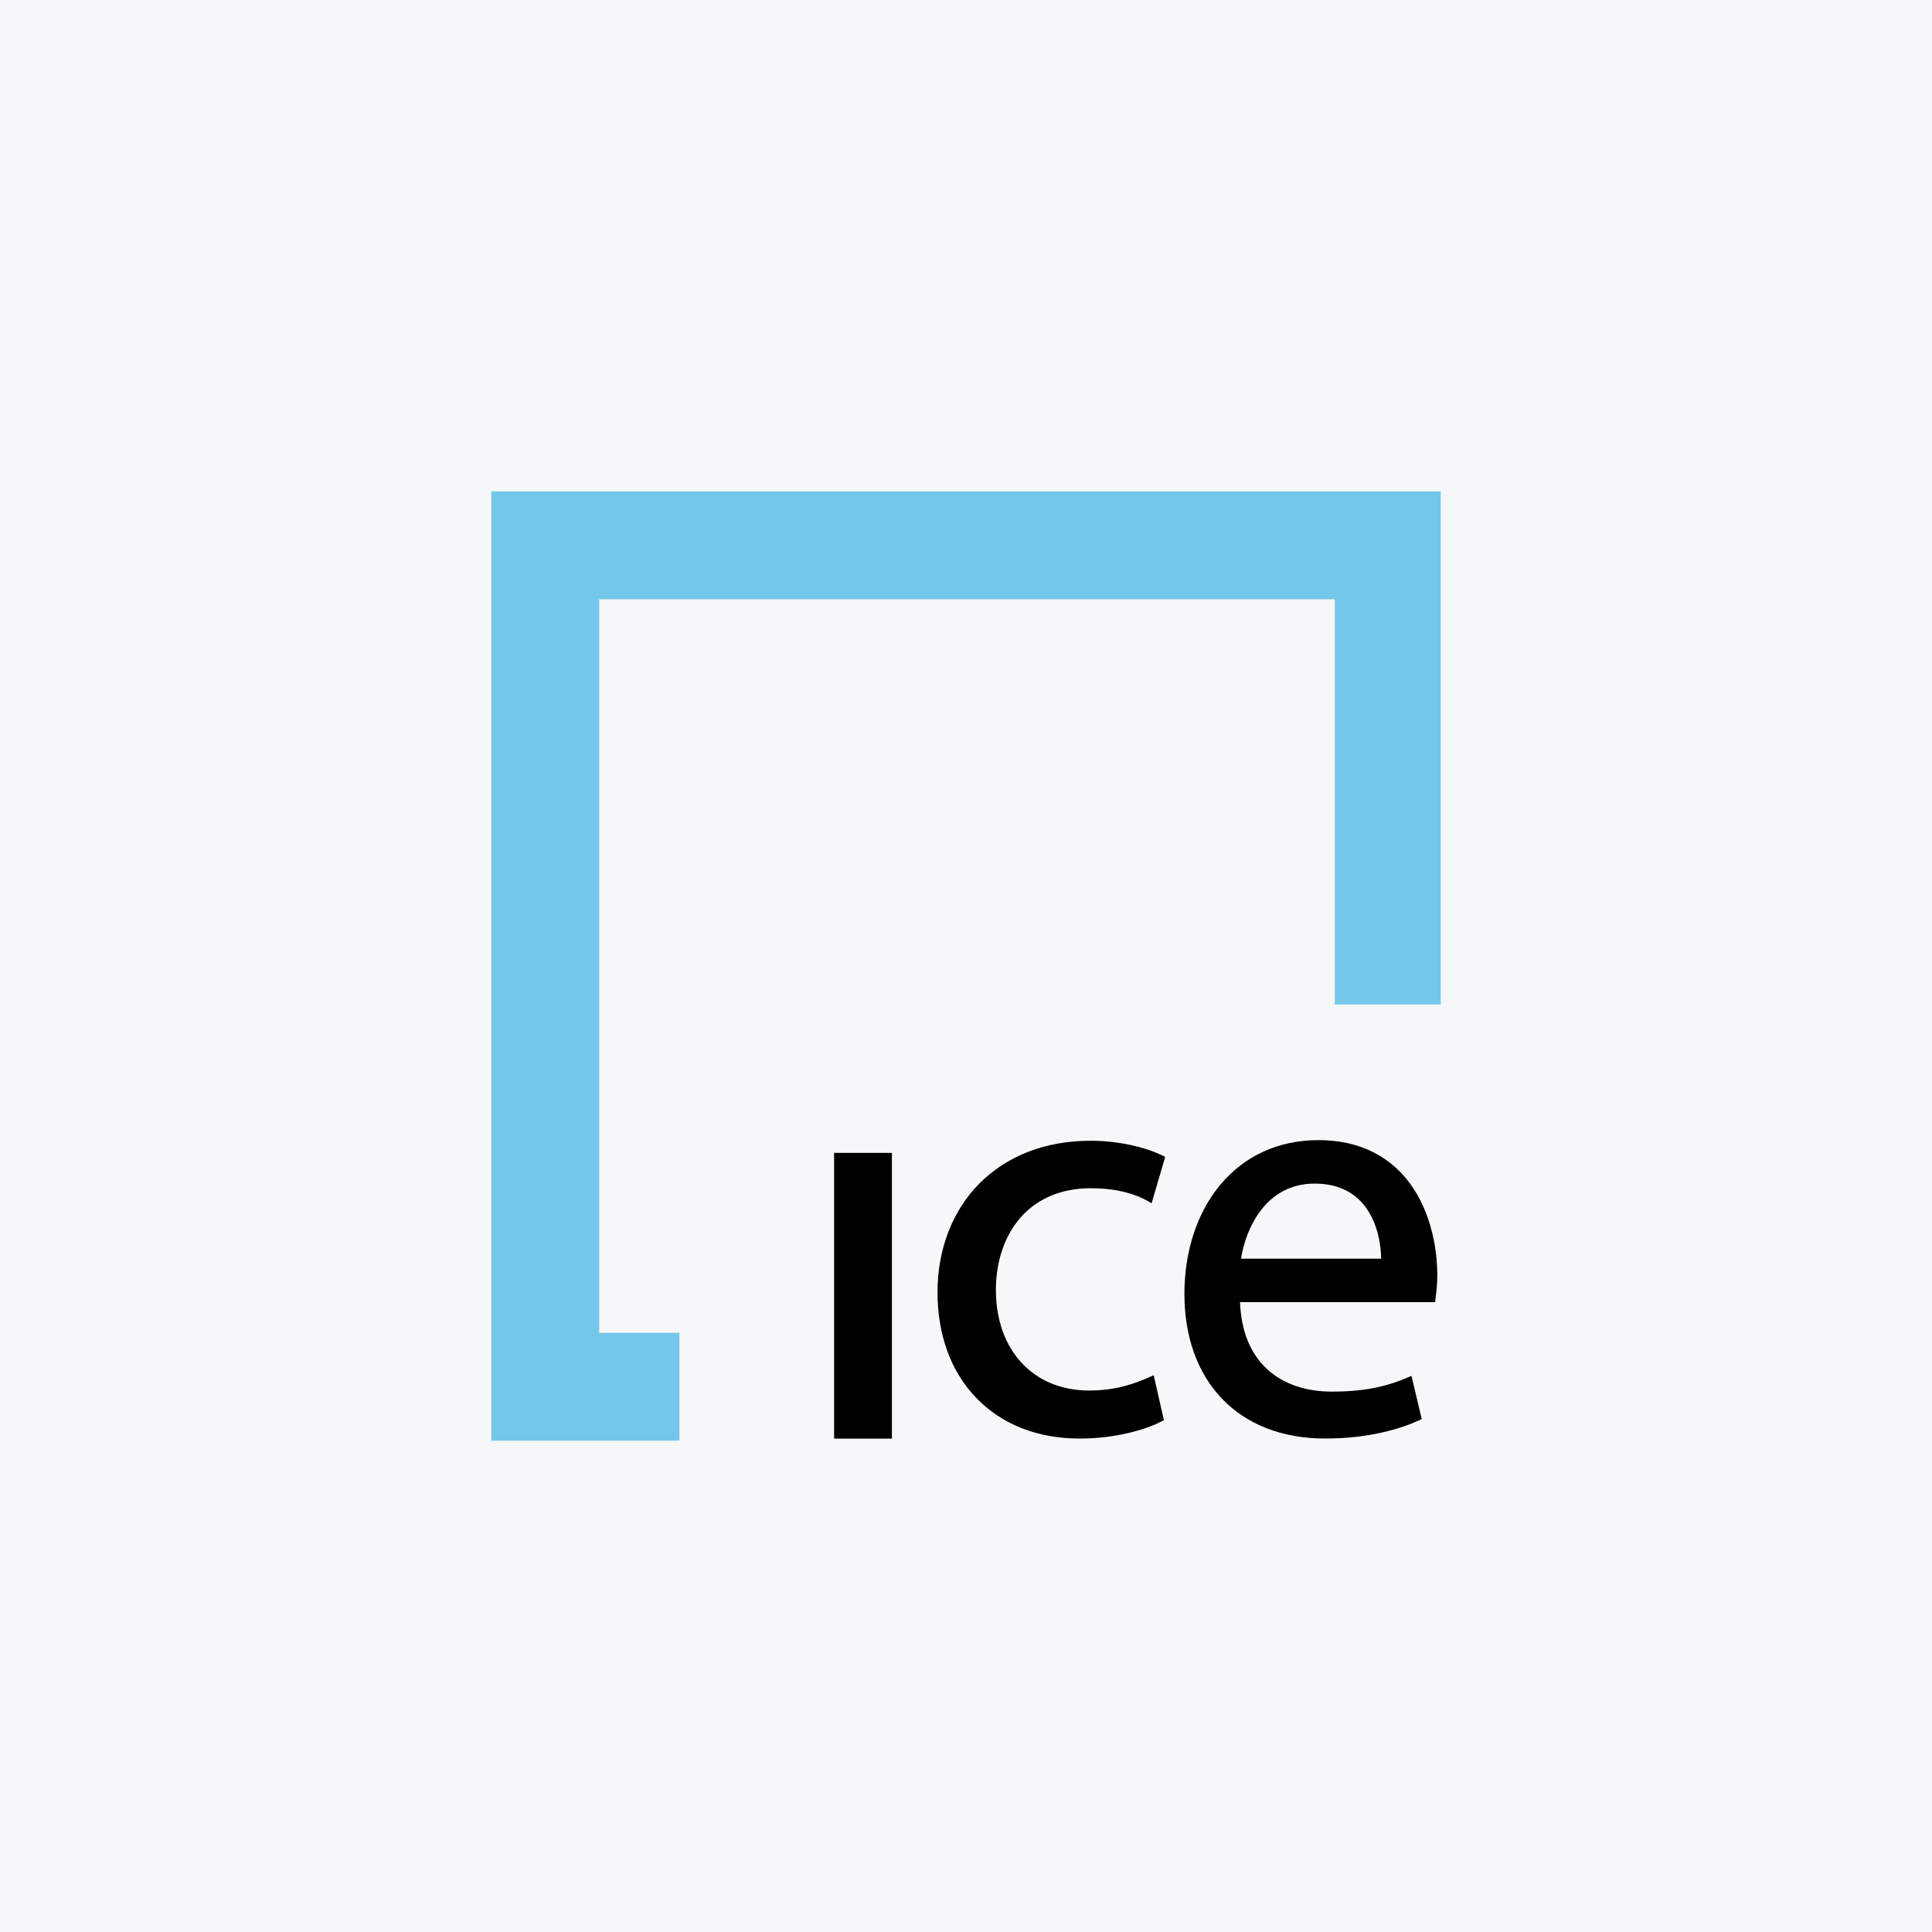 <svg width="40" height="40" viewBox="0 0 40 40" fill="none" xmlns="http://www.w3.org/2000/svg">
<rect width="40" height="40" fill="#F6F7F8"/>
<g clip-path="url(#clip0_6450_1009)">
<path d="M17.269 29.785H18.466V23.869H17.269V29.785Z" fill="black"/>
<path d="M22.582 24.601C23.174 24.601 23.55 24.745 23.761 24.865L23.843 24.912L24.124 23.952L24.069 23.925C23.788 23.783 23.229 23.618 22.582 23.618C21.649 23.618 20.851 23.925 20.275 24.506C19.718 25.067 19.41 25.866 19.41 26.754C19.41 27.643 19.689 28.4 20.215 28.945C20.745 29.494 21.485 29.784 22.357 29.784C23.103 29.784 23.735 29.593 24.047 29.429L24.097 29.402L23.886 28.473L23.803 28.509C23.495 28.644 23.119 28.789 22.547 28.789C21.393 28.789 20.619 27.953 20.619 26.707C20.619 26.117 20.798 25.588 21.124 25.214C21.474 24.812 21.978 24.601 22.582 24.601Z" fill="black"/>
<path d="M27.217 24.505C27.611 24.505 27.929 24.625 28.163 24.863C28.535 25.242 28.591 25.81 28.596 26.06H25.694C25.789 25.445 26.201 24.505 27.217 24.505ZM29.26 24.6C28.831 23.949 28.153 23.605 27.3 23.605C26.472 23.605 25.767 23.927 25.261 24.534C24.784 25.108 24.522 25.908 24.522 26.789C24.522 27.672 24.788 28.42 25.294 28.952C25.811 29.496 26.55 29.783 27.432 29.783C28.356 29.783 29.001 29.578 29.38 29.407L29.436 29.381L29.223 28.486L29.142 28.52C28.784 28.672 28.346 28.812 27.575 28.812C27.037 28.812 26.579 28.656 26.25 28.361C25.891 28.039 25.698 27.568 25.673 26.959H29.713L29.726 26.846C29.739 26.736 29.758 26.586 29.758 26.396C29.758 26.083 29.709 25.281 29.26 24.6Z" fill="black"/>
<path d="M10.172 10.173V29.828H14.067V27.594H12.406V12.407H27.636V20.798H29.828V10.173H10.172Z" fill="#73C7E8"/>
</g>
<defs>
<clipPath id="clip0_6450_1009">
<rect width="20" height="20" fill="white" transform="translate(10 10)"/>
</clipPath>
</defs>
</svg>
